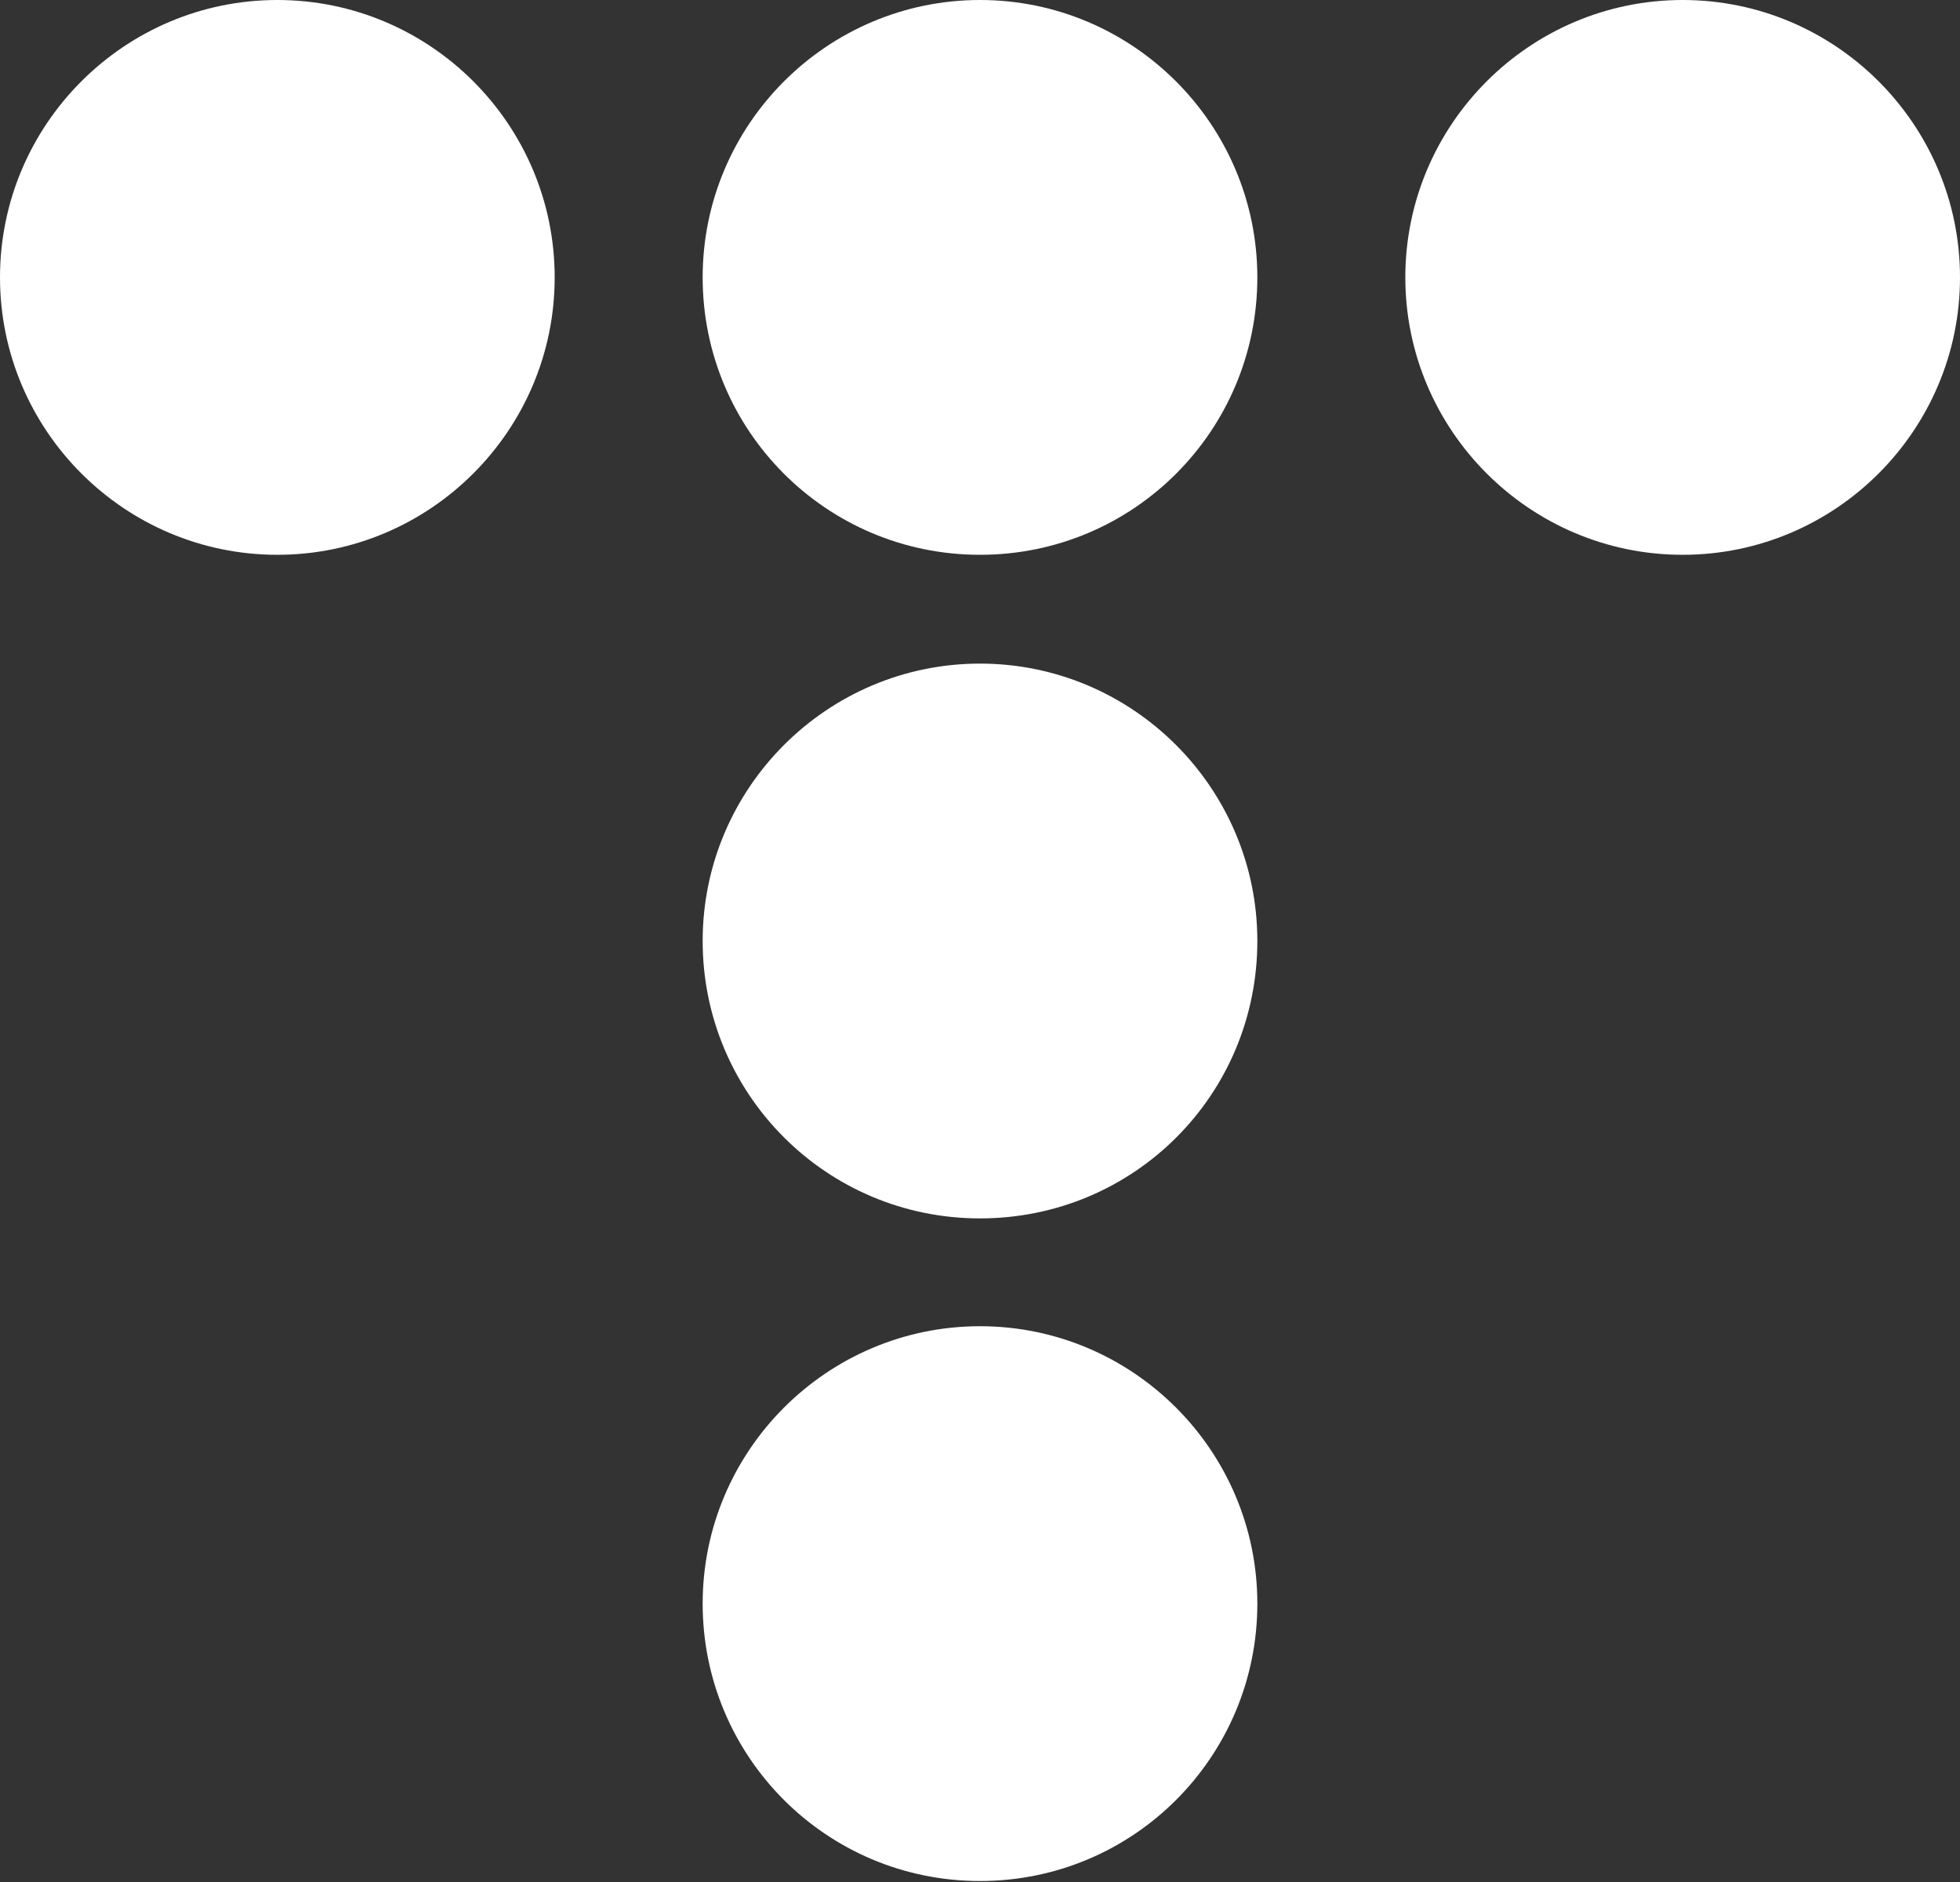 <?xml version="1.0" encoding="UTF-8"?><svg id="Layer_2" xmlns="http://www.w3.org/2000/svg" viewBox="0 0 20 19.2"><rect x="0" y="0" width="20" height="19.2" fill="#333333" stroke="none"/><defs><style>.cls-1{fill:#fff;}</style></defs><g id="Layer_1-2"><g><path class="cls-1" d="M5.66,2.83c0,1.56-1.27,2.83-2.83,2.83S0,4.39,0,2.83,1.27,0,2.83,0s2.83,1.27,2.83,2.83"/><path class="cls-1" d="M12.83,2.83c0,1.56-1.26,2.83-2.83,2.83s-2.83-1.27-2.83-2.83,1.27-2.83,2.83-2.83,2.83,1.27,2.83,2.83"/><path class="cls-1" d="M12.83,9.6c0,1.57-1.26,2.83-2.83,2.83s-2.83-1.27-2.83-2.83,1.27-2.83,2.83-2.83,2.83,1.27,2.83,2.83"/><path class="cls-1" d="M12.83,16.36c0,1.56-1.26,2.83-2.83,2.83s-2.83-1.27-2.83-2.83,1.27-2.83,2.83-2.83,2.83,1.27,2.83,2.83"/><path class="cls-1" d="M20,2.83c0,1.56-1.27,2.83-2.83,2.83s-2.83-1.27-2.83-2.83,1.27-2.83,2.83-2.83,2.83,1.27,2.83,2.83"/></g></g></svg>